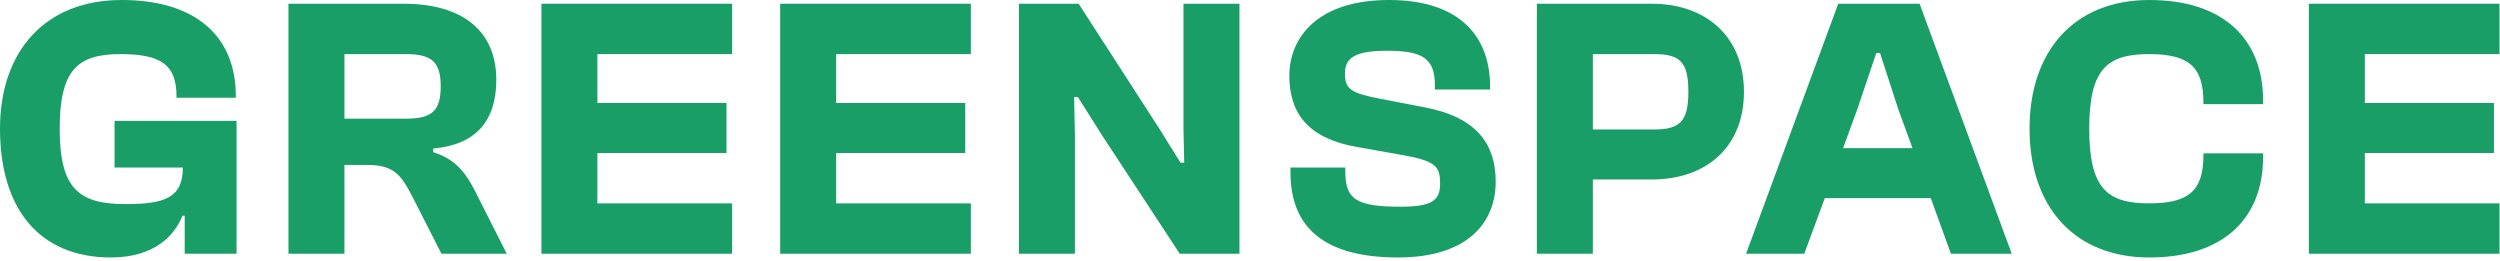 <svg width="670" height="70" viewBox="0 0 670 70" fill="none" xmlns="http://www.w3.org/2000/svg">
<path d="M29.7 69C41.6 69 46.9 62.9 48.9 57.8H49.5V68H63.4V32.4H30.7V44.9H49C49 52.9 44.3 54.7 33.7 54.7C21.1 54.7 16 50.6 16 34.5C16 18.7 20.8 14.5 32.3 14.5C43.2 14.5 47.3 17.4 47.3 25.8V26.2H63.2V25.7C63.2 9.8 52.5 0 32.6 0C12.2 0 0 13.6 0 34.5C0 55.9 10.5 69 29.7 69Z" fill="#189E66"/>
<path d="M92.31 68V44.2H98.31C105.41 44.2 107.41 46.7 110.41 52.5L118.31 68H135.81L127.31 51.2C124.71 46.1 121.91 42.6 116.11 40.8V39.8C127.61 38.8 133.01 32.3 133.01 21.4C133.01 8.4 124.11 1 108.11 1H77.31V68H92.31ZM92.31 14.5H108.81C115.81 14.5 118.11 16.7 118.11 23.1C118.11 29.7 115.81 31.8 108.81 31.8H92.31V14.5Z" fill="#189E66"/>
<path d="M196.203 68V54.5H160.103V41H194.703V27.6H160.103V14.5H196.203V1H145.103V68H196.203Z" fill="#189E66"/>
<path d="M260.188 68V54.5H224.087V41H258.688V27.6H224.087V14.5H260.188V1H209.087V68H260.188Z" fill="#189E66"/>
<path d="M288.072 68V36.3L287.872 26H288.872L295.372 36.3L316.172 68H332.172V1H317.172V34.6L317.372 43.6H316.372L310.772 34.6L289.072 1H273.072V68H288.072Z" fill="#189E66"/>
<path d="M374.645 69C393.645 69 400.845 59.4 400.845 48.7C400.845 38.9 396.045 31.5 381.945 28.8L370.045 26.5C362.245 25 360.445 24 360.445 19.7C360.445 15.5 363.145 13.6 371.745 13.6C381.645 13.6 384.545 15.9 384.545 22.9V24H399.345V23.2C399.345 9.9 391.345 0 372.245 0C353.045 0 345.545 10.1 345.545 20.3C345.545 30.7 350.945 37.2 363.745 39.4L375.545 41.5C384.945 43.1 385.945 44.7 385.945 49.2C385.945 53.7 383.845 55.4 375.345 55.4C363.245 55.4 360.545 53.3 360.545 45.9V44.9H345.845V46.2C345.845 61 354.945 69 374.645 69Z" fill="#189E66"/>
<path d="M426.88 68V48.1H442.68C457.08 48.1 467.38 39.6 467.38 24.6C467.38 9.7 457.08 1 442.68 1H411.88V68H426.88ZM443.28 14.5C450.18 14.5 452.48 16.5 452.48 24.6C452.48 32.6 450.18 34.7 443.28 34.7H426.88V14.5H443.28Z" fill="#189E66"/>
<path d="M483.547 68L489.047 53.1H517.447L522.847 68H539.147L514.447 1H492.647L467.947 68H483.547ZM497.747 29.3L502.847 14.2H503.847L508.747 29.3L512.547 39.7H493.947L497.747 29.3Z" fill="#189E66"/>
<path d="M576.016 69C595.816 69 606.516 58.6 606.516 42V41.1H590.516V41.6C590.516 51.2 586.516 54.5 575.916 54.5C564.616 54.5 559.916 50.4 559.916 34.5C559.916 18.6 564.616 14.5 575.916 14.5C586.516 14.5 590.516 17.8 590.516 27.4V27.9H606.516V27C606.516 10.4 595.816 0 576.016 0C555.916 0 543.916 13.6 543.916 34.5C543.916 55.4 555.916 69 576.016 69Z" fill="#189E66"/>
<path d="M669.875 68V54.5H633.775V41H668.375V27.6H633.775V14.5H669.875V1H618.775V68H669.875Z" fill="#189E66"/>
</svg>
